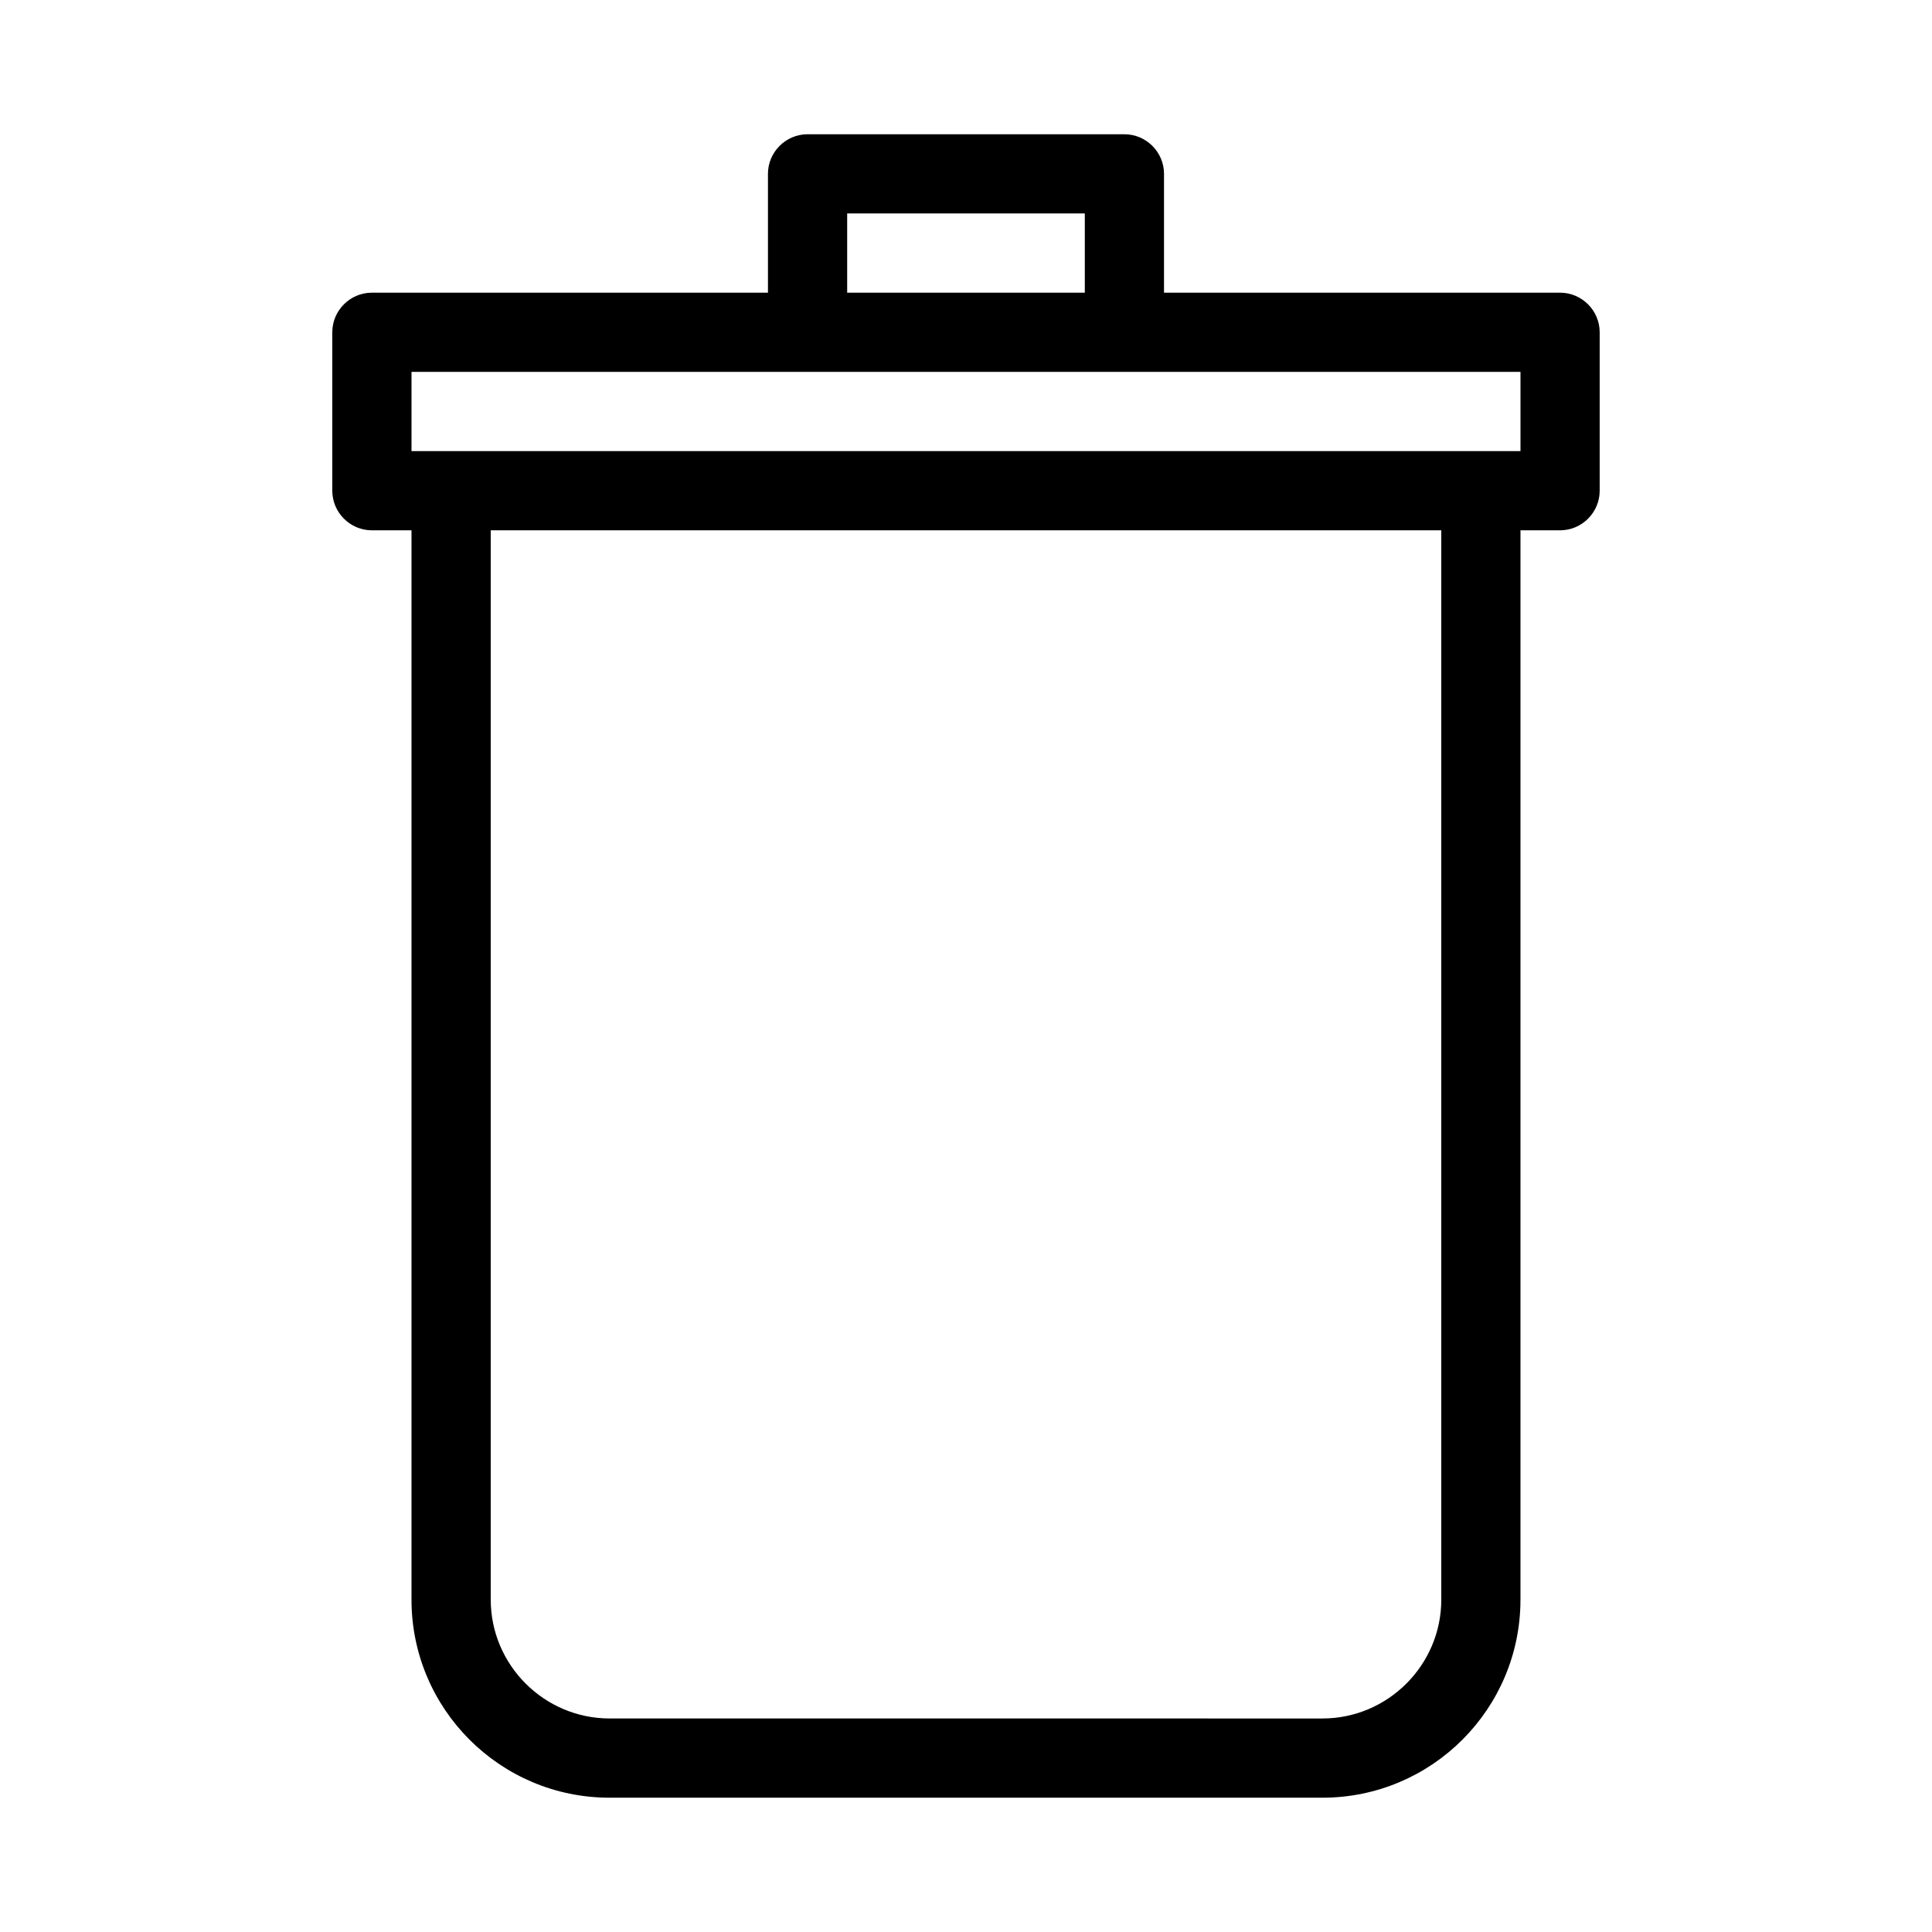 <?xml version="1.0" encoding="UTF-8"?>
<!-- Uploaded to: SVG Repo, www.svgrepo.com, Generator: SVG Repo Mixer Tools -->
<svg fill="#000000" width="800px" height="800px" version="1.1" viewBox="144 144 512 512" xmlns="http://www.w3.org/2000/svg">
 <path d="m546.94 567.93v-283.39h10.496c5.773 0 10.496-4.723 10.496-10.496v-41.984c0-5.773-4.723-10.496-10.496-10.496h-104.96v-31.488c0-5.773-4.723-10.496-10.496-10.496h-83.969c-5.773 0-10.496 4.723-10.496 10.496v31.488h-104.96c-5.773 0-10.496 4.723-10.496 10.496v41.984c0 5.773 4.723 10.496 10.496 10.496h10.496v283.39c0 28.969 23.512 52.48 52.48 52.48h188.93c28.969-0.004 52.477-23.516 52.477-52.484zm-178.43-367.36h62.977v20.992h-62.977zm-104.96 62.977h-10.496v-20.992h293.89v20.992zm10.496 304.38v-283.39h251.91v283.39c0 17.32-14.168 31.488-31.488 31.488l-188.93-0.004c-17.32 0-31.488-14.168-31.488-31.488z"/>
</svg>
